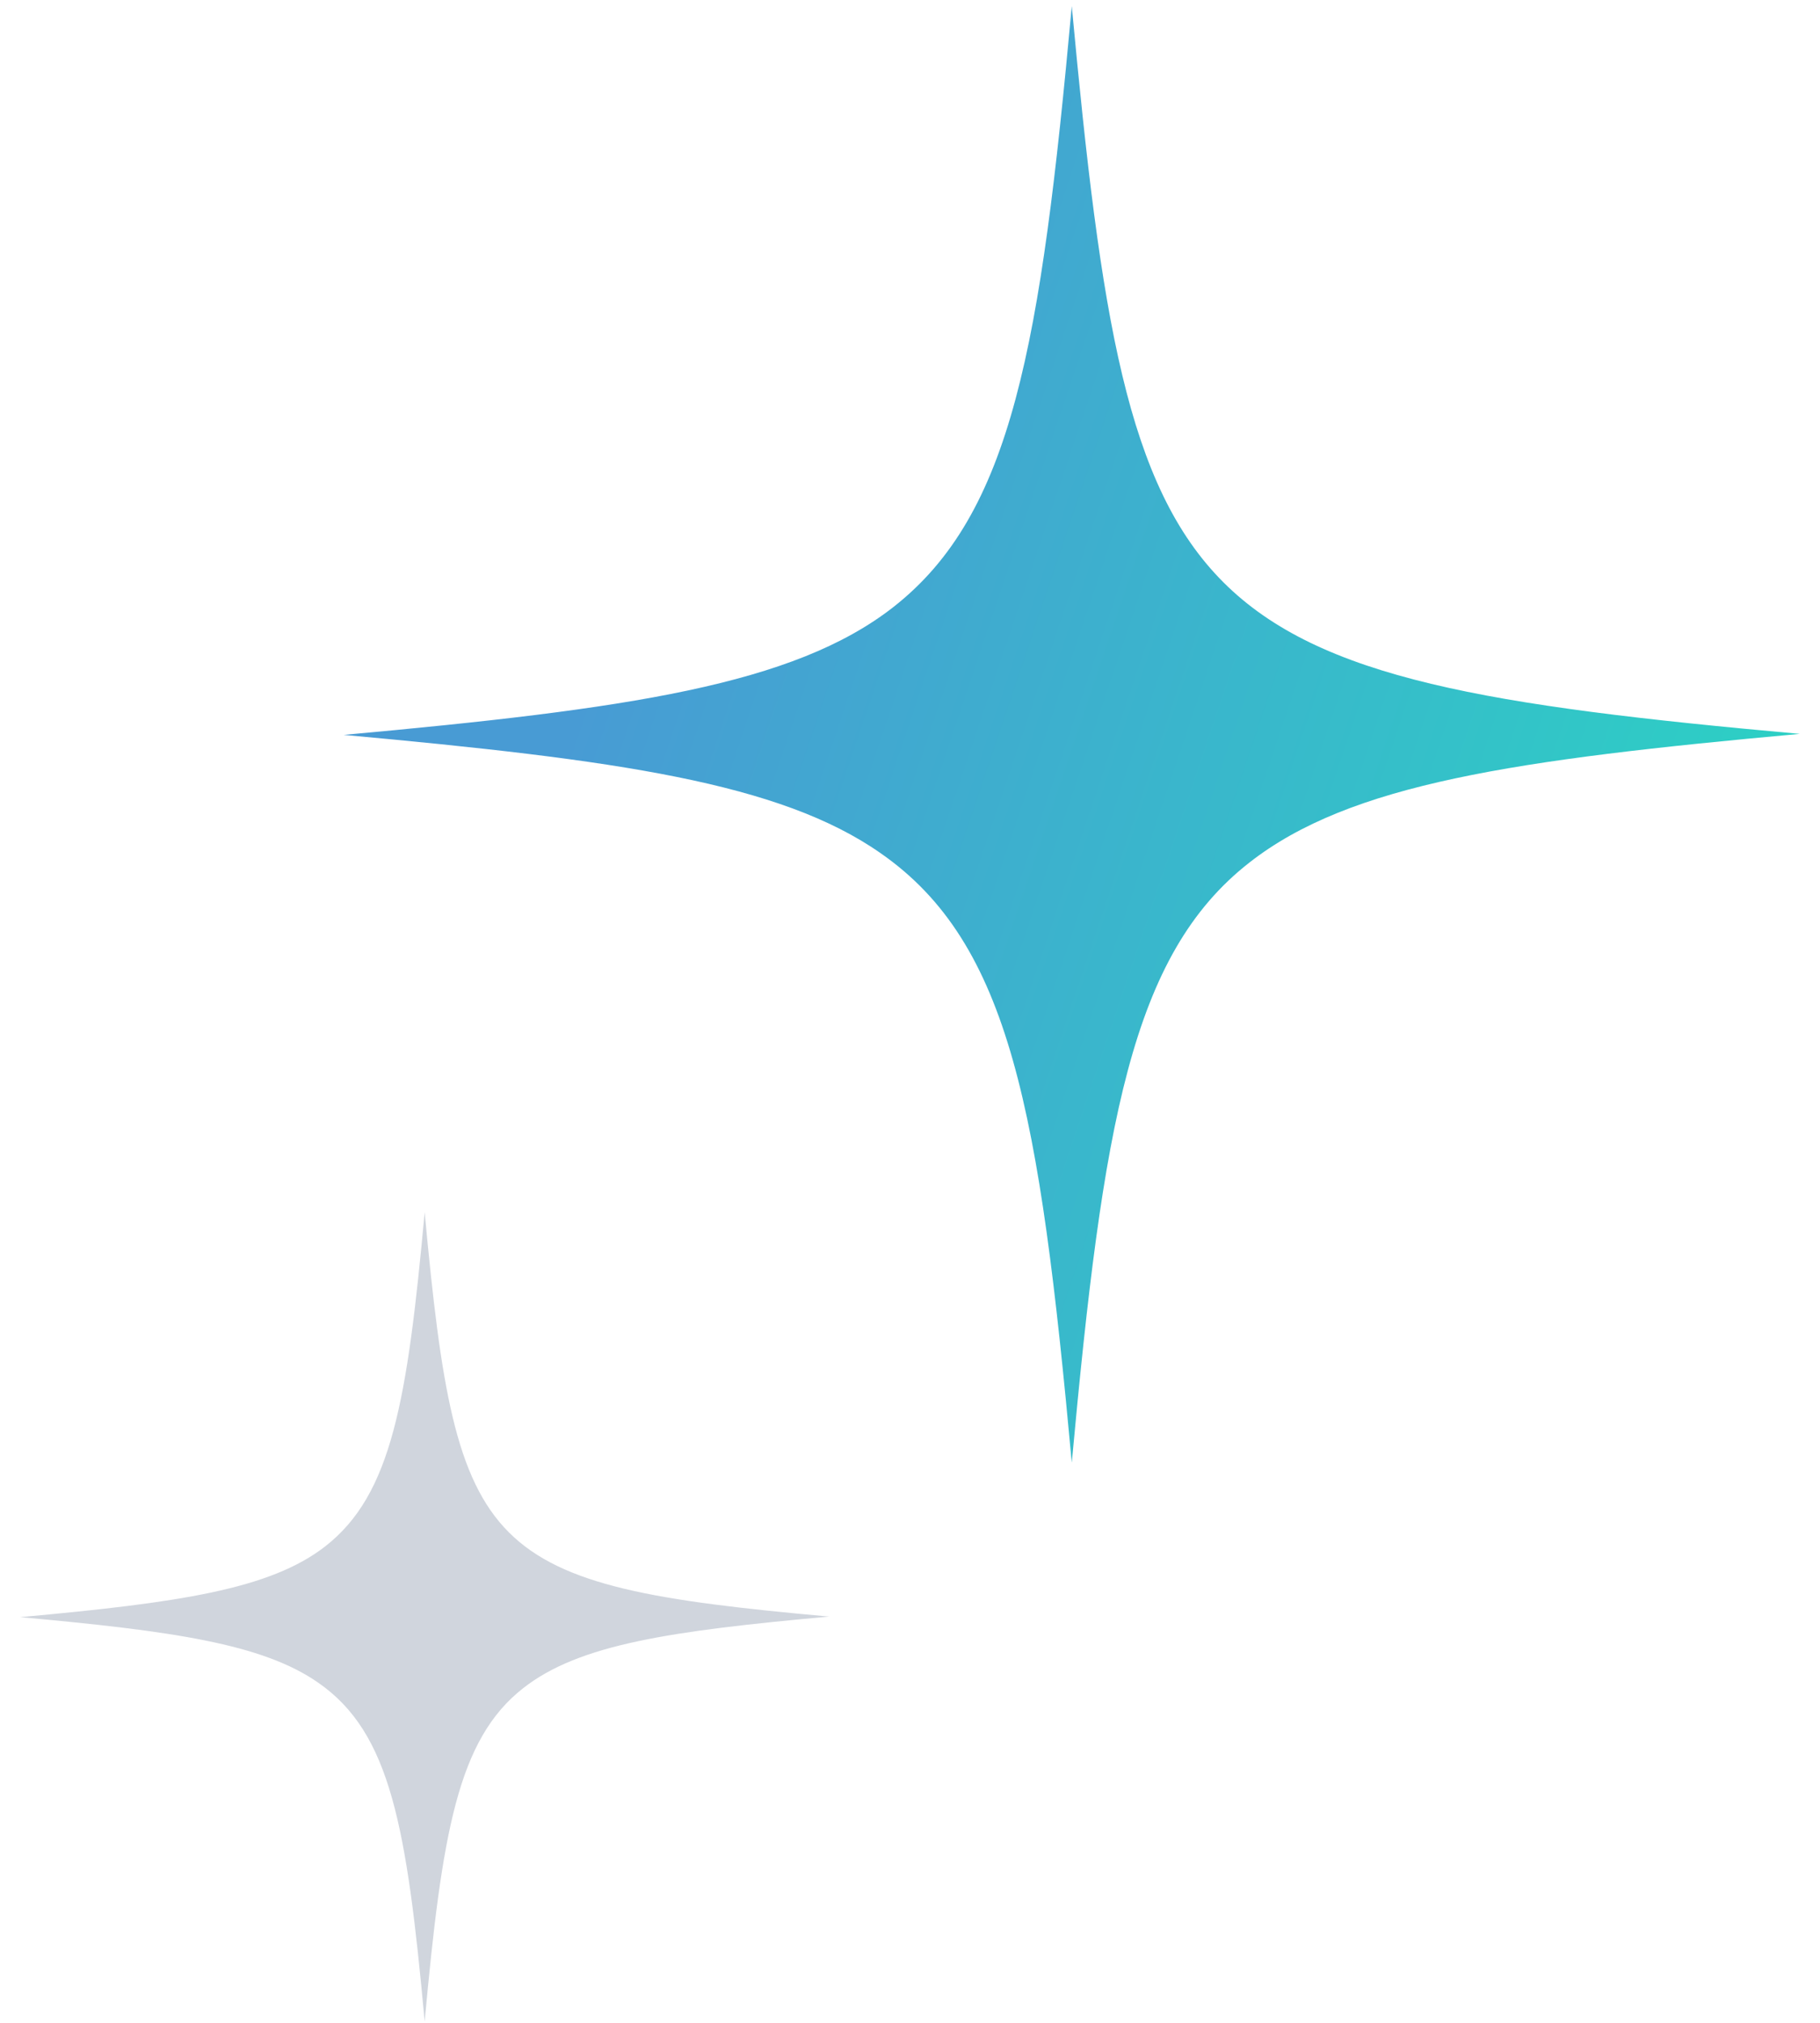 <svg width="45" height="50" viewBox="0 0 45 50" fill="none" xmlns="http://www.w3.org/2000/svg">
<path d="M44.5 18.14C37.439 18.781 33.382 19.371 30.891 21.321C27.964 23.605 27.27 27.787 26.5 36.152C25.704 27.48 24.985 23.323 21.775 21.09C19.285 19.346 15.253 18.781 8.5 18.165C15.536 17.524 19.618 16.933 22.084 15.009C25.036 12.7 25.73 8.543 26.5 0.152C27.219 7.876 27.861 12.007 30.249 14.393C32.637 16.78 36.797 17.447 44.5 18.14Z" fill="url(#paint0_linear_630_28748)"/>
<path d="M20.5 39.958C16.577 40.314 14.323 40.642 12.939 41.725C11.313 42.994 10.928 45.318 10.5 49.965C10.058 45.147 9.658 42.837 7.875 41.597C6.491 40.628 4.252 40.314 0.5 39.972C4.409 39.616 6.677 39.288 8.046 38.219C9.687 36.936 10.072 34.626 10.5 29.965C10.899 34.256 11.256 36.551 12.583 37.877C13.909 39.202 16.22 39.573 20.5 39.958Z" fill="#D0D5DD"/>
<defs>
<linearGradient id="paint0_linear_630_28748" x1="23.677" y1="-10.535" x2="71.829" y2="5.673" gradientUnits="userSpaceOnUse">
<stop stop-color="#489BD4"/>
<stop offset="0.614" stop-color="#2AD4C3"/>
</linearGradient>
</defs>
</svg>
